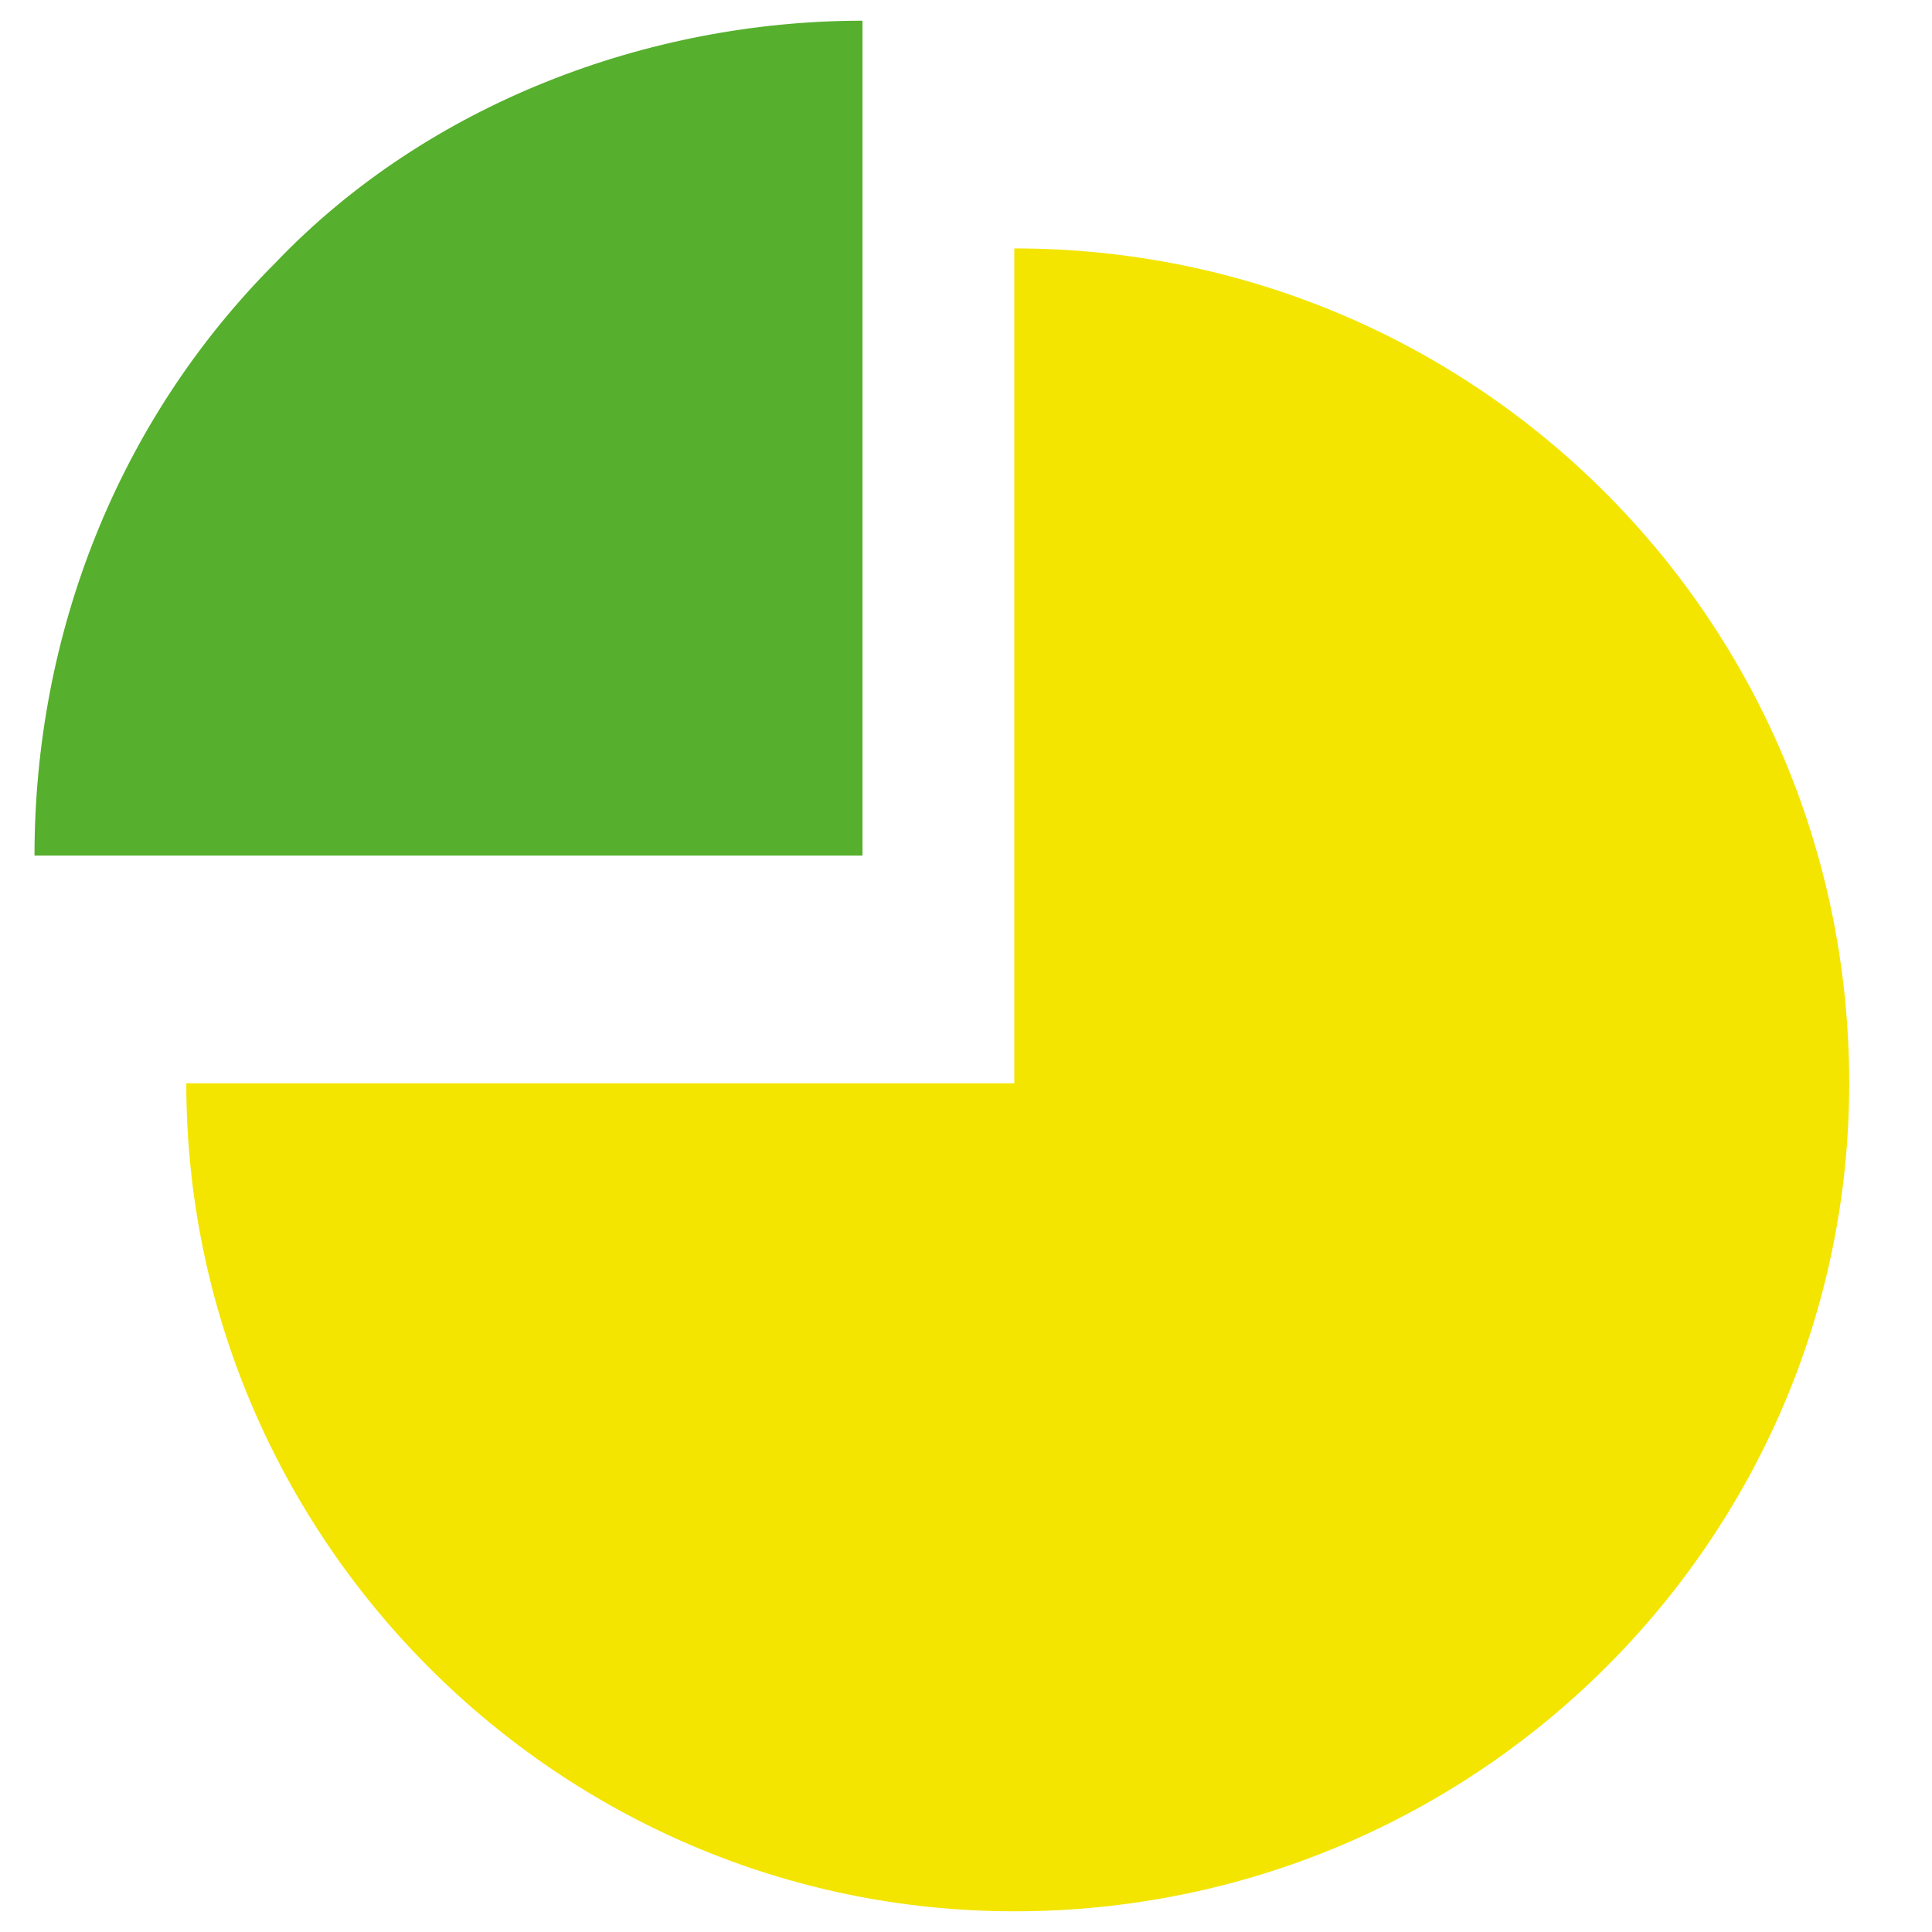 <?xml version="1.0" encoding="UTF-8"?>
<!DOCTYPE svg PUBLIC "-//W3C//DTD SVG 1.1//EN" "http://www.w3.org/Graphics/SVG/1.1/DTD/svg11.dtd">
<!-- Creator: CorelDRAW -->
<svg xmlns="http://www.w3.org/2000/svg" xml:space="preserve" width="133px" height="133px" version="1.1" style="shape-rendering:geometricPrecision; text-rendering:geometricPrecision; image-rendering:optimizeQuality; fill-rule:evenodd; clip-rule:evenodd"
     viewBox="0 0 2.7 2.8"
     xmlns:xlink="http://www.w3.org/1999/xlink"
     xmlns:xodm="http://www.corel.com/coreldraw/odm/2003">
 <defs>
  <style type="text/css">
   <![CDATA[
    .fil0 {fill:#0C061A;fill-rule:nonzero}
    .fil2 {fill:#56AF2D;fill-rule:nonzero}
    .fil1 {fill:#F3E500;fill-rule:nonzero}
   ]]>
  </style>
 </defs>
    <g id="Слой_x0020_1">
        <g id="_2393780815008">
   <path class="fil1" d="M1.42 1.57l0 -1.21c0.67,0 1.21,0.54 1.21,1.21 0,0.66 -0.54,1.2 -1.21,1.2 -0.66,0 -1.2,-0.54 -1.2,-1.2l1.2 0z"/>
            <path class="fil2" d="M1.2 1.24l-1.2 0c0,-0.32 0.12,-0.63 0.35,-0.86 0.22,-0.23 0.54,-0.35 0.85,-0.35l0 1.21z"/>
  </g>
 </g>
</svg>